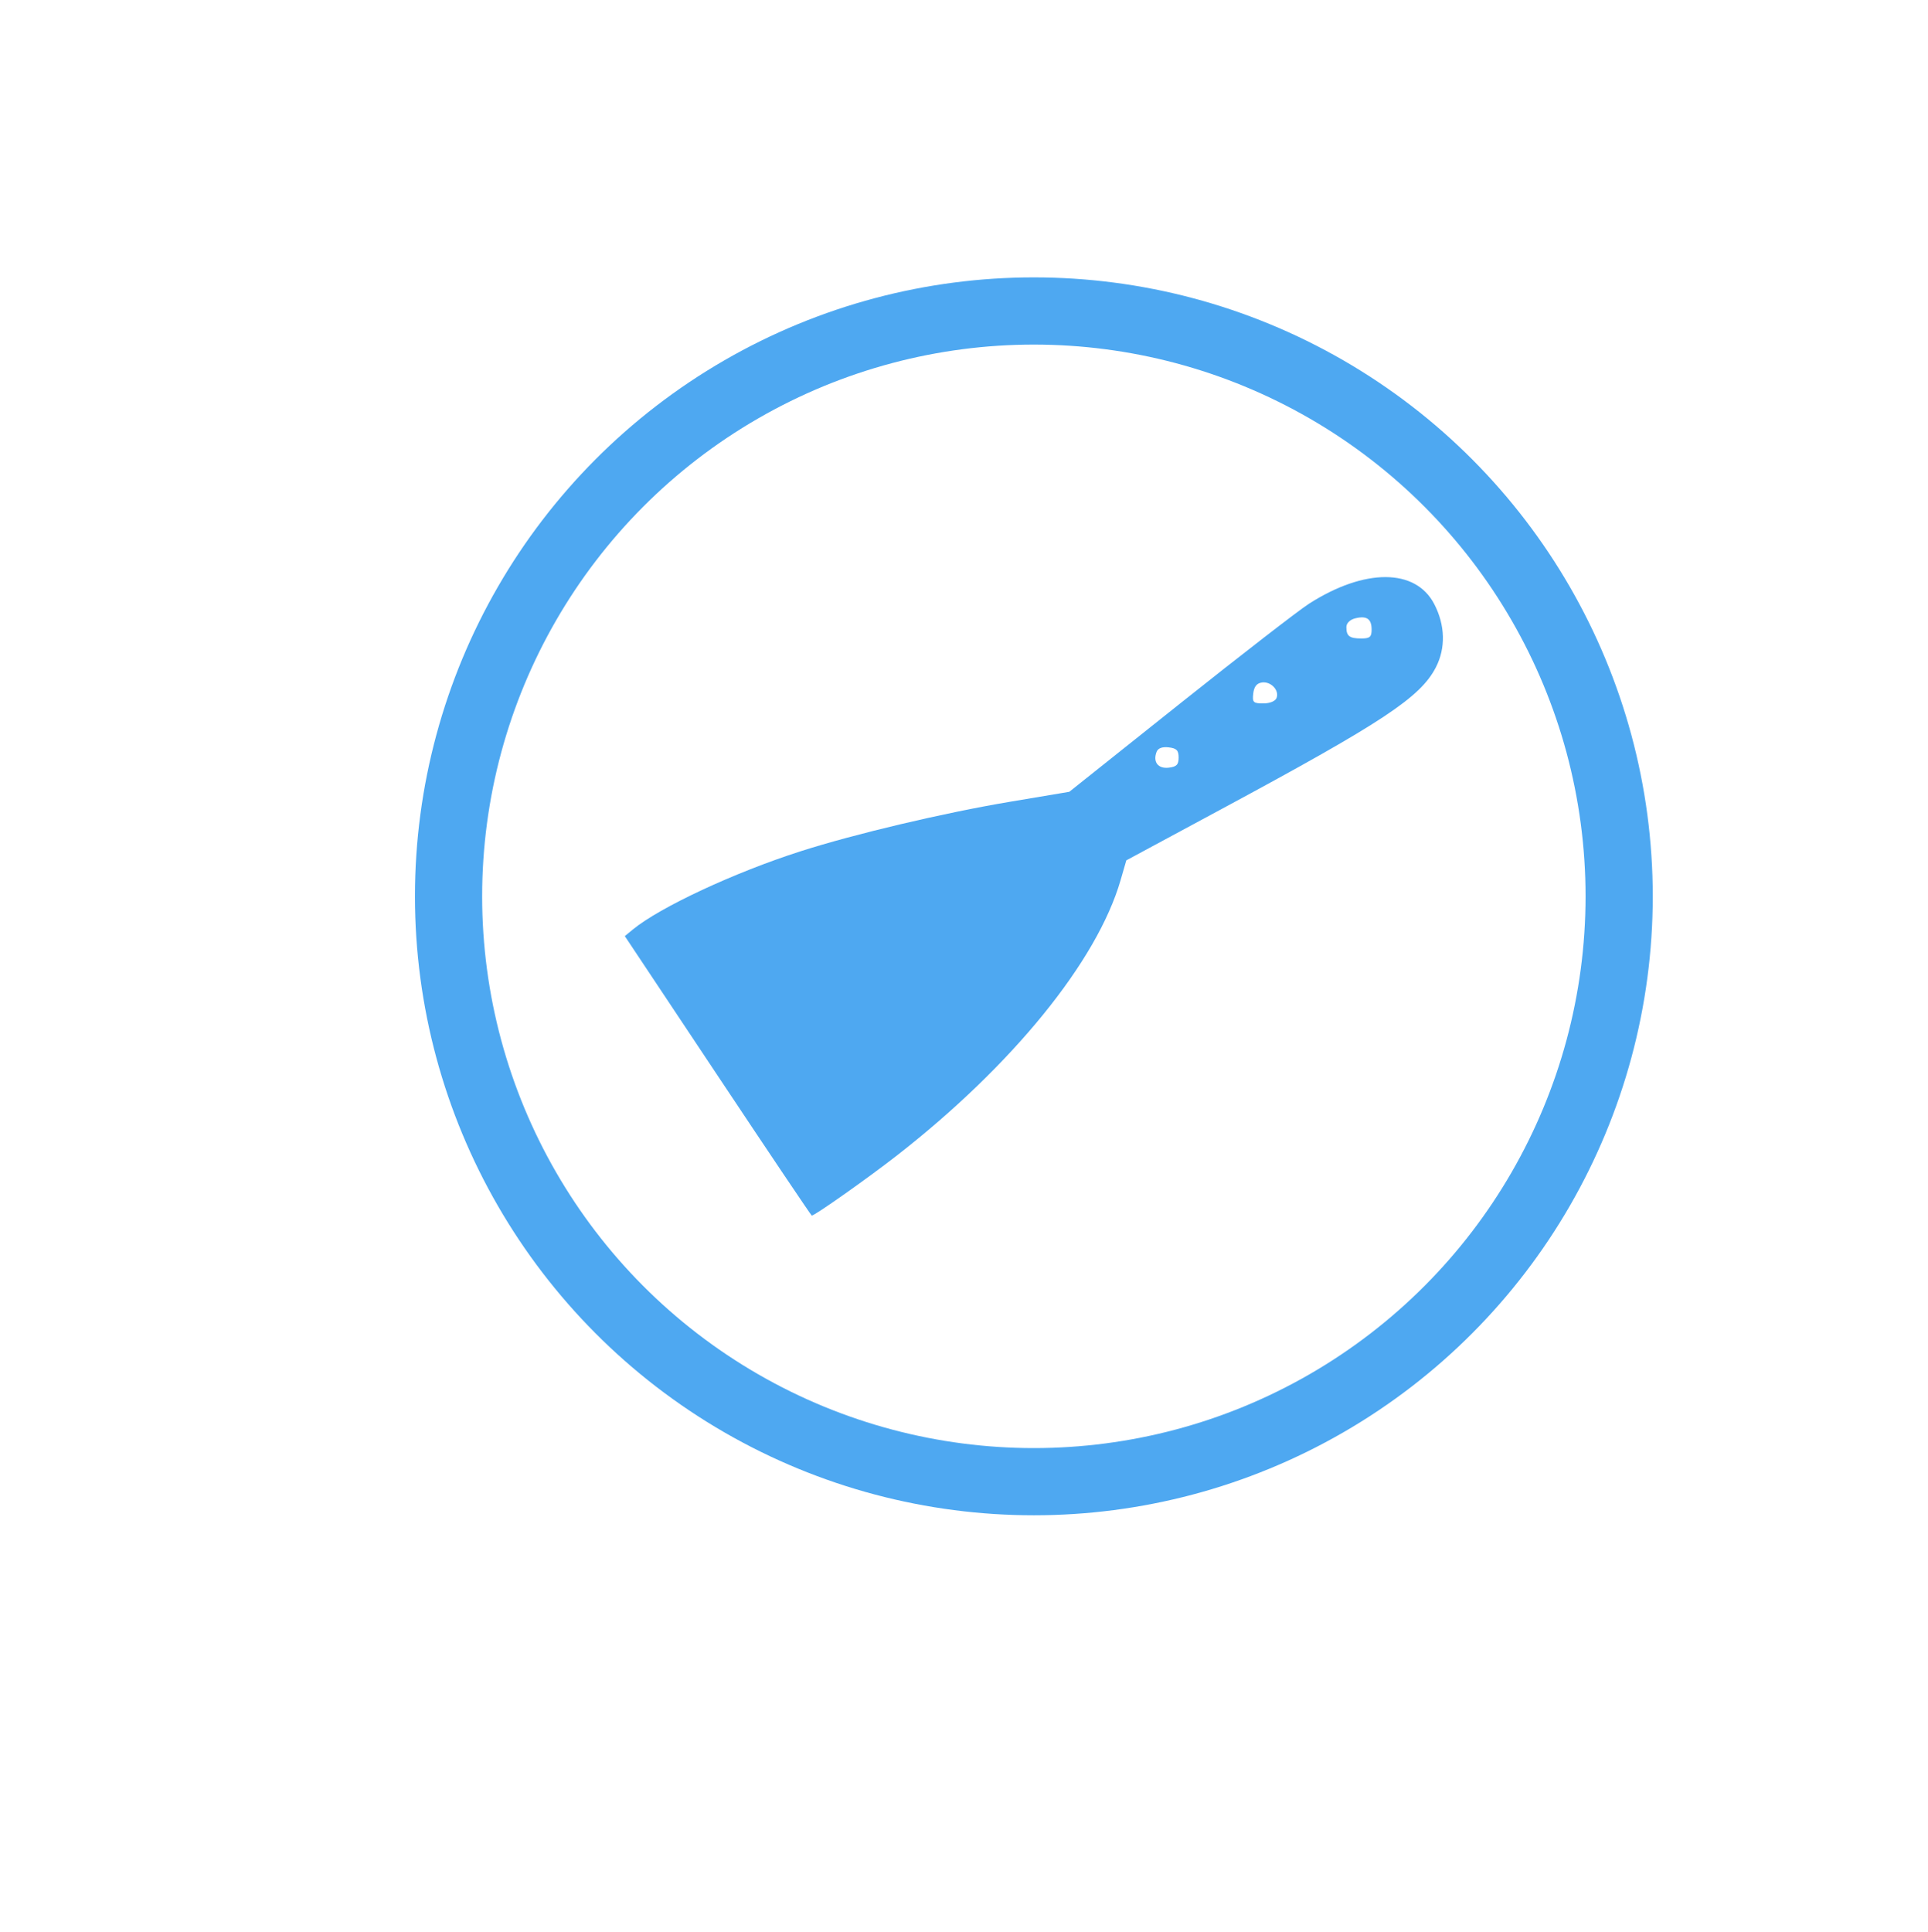 <svg width="884.565" height="886.457" viewBox="0 0 234.041 234.542" version="1.1" id="svg1" xml:space="preserve" xmlns="http://www.w3.org/2000/svg"><g id="layer1" transform="translate(72.199 -746.455)"><g id="g95" transform="translate(-2279.608 -551.062) scale(1.655)" style="fill:#4ea8f1;fill-opacity:1"><circle style="display:inline;opacity:1;fill:#000;fill-opacity:0;stroke:#4ea8f1;stroke-width:4.929;stroke-linecap:round;stroke-linejoin:round;stroke-miterlimit:10;stroke-dasharray:none;stroke-opacity:1" id="circle94" cx="1409.613" cy="849.738" r="42.931"/><path d="m1386.427 862.9-6.817-10.246.587-.483c1.989-1.635 7.449-4.182 12.293-5.734 3.97-1.272 10.473-2.81 15.336-3.629l4.386-.737 8.1-6.455c4.455-3.55 8.722-6.853 9.483-7.34 4.084-2.612 7.821-2.602 9.185.025.805 1.551.848 3.228.12 4.64-1.134 2.202-3.874 4.015-15.627 10.345l-7.077 3.812-.422 1.455c-1.718 5.934-7.928 13.582-16.38 20.171-2.142 1.671-6.073 4.446-6.272 4.428-.043-.004-3.145-4.618-6.895-10.253zm33.805-23.343c0-.525-.15-.679-.73-.745-.475-.055-.784.06-.887.33-.285.74.106 1.25.888 1.16.579-.066.729-.22.729-.745zm7.182-4.369c.215-.562-.415-1.228-1.074-1.134-.38.055-.578.305-.636.807-.075.655 0 .727.736.727.488 0 .882-.162.973-.4zm6.973-5.008c0-.794-.36-1.042-1.206-.83-.388.098-.646.355-.646.643 0 .66.229.833 1.102.833.619 0 .75-.113.75-.646z" style="fill:#4ea8f1;fill-opacity:1" id="path95"/></g></g><style type="text/css" id="style1">.st0{fill:#000}</style></svg>
